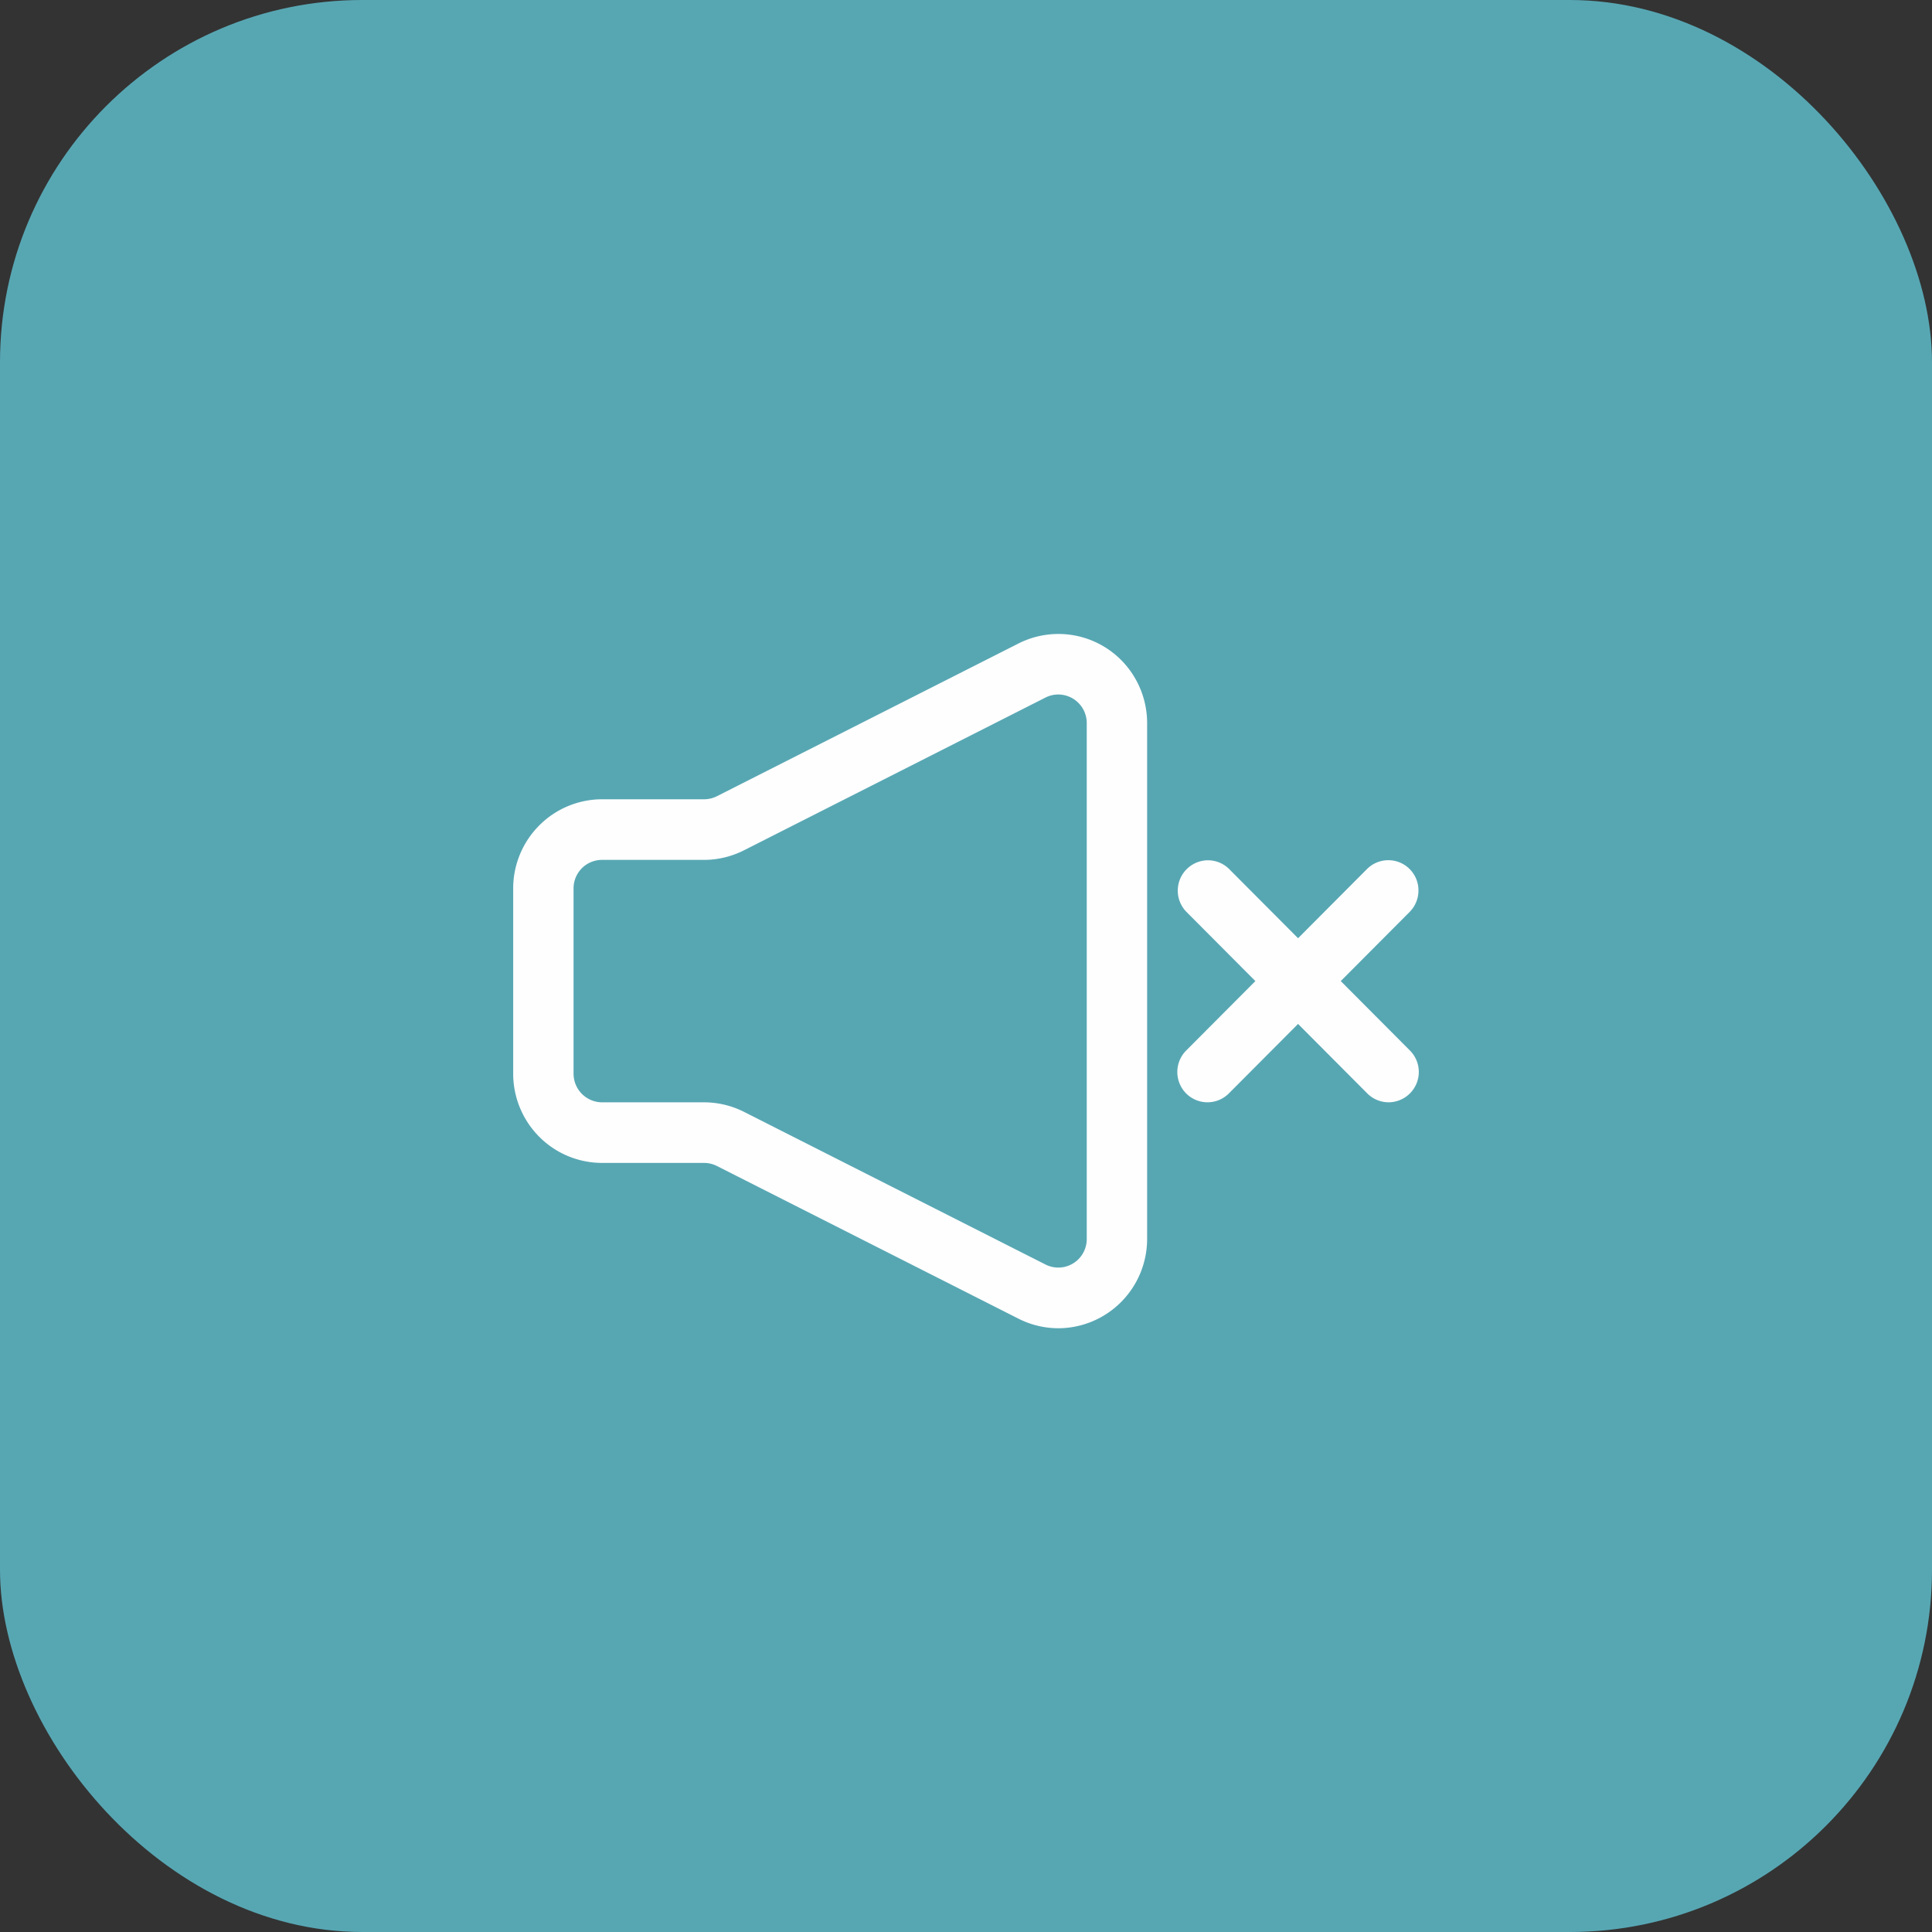 <?xml version="1.0" encoding="UTF-8"?> <svg xmlns="http://www.w3.org/2000/svg" width="64" height="64" fill="none"><rect width="100%" height="100%" fill="#333333" stroke="none"/> <rect width="64" height="64" rx="12" fill="#57A7B3"></rect> <g clip-path="url(#clip0)" fill="#FEFEFE"> <path d="M35.06 44c-.461-.001-.916-.11-1.327-.32l-9.988-5.057a.957.957 0 00-.424-.1h-3.379a2.94 2.94 0 01-2.08-.867A2.963 2.963 0 0117 35.568v-6.137c0-.783.311-1.533.863-2.087a2.94 2.94 0 012.079-.867h3.379a.94.94 0 00.425-.1l9.987-5.058a2.932 2.932 0 013.894 1.195c.245.44.373.937.373 1.44v17.09a2.966 2.966 0 01-.862 2.087A2.944 2.944 0 0135.06 44zM19.942 28.485a.942.942 0 00-.942.946v6.138a.949.949 0 00.942.947h3.379c.46 0 .913.108 1.324.315l9.989 5.058a.94.94 0 001.246-.383c.079-.141.12-.3.12-.461v-17.09a.947.947 0 00-.901-.948.939.939 0 00-.465.1l-9.988 5.06a2.945 2.945 0 01-1.325.318h-3.379zM40 36.515a.998.998 0 01-.924-.62 1.008 1.008 0 01.217-1.094l6-6.022a.998.998 0 011.695.713c.002.263-.099.517-.281.706l-6 6.023a.999.999 0 01-.707.294z"></path> <path d="M46 36.515a.999.999 0 01-.707-.294l-6-6.023a1.006 1.006 0 01.71-1.7.998.998 0 01.704.28l6 6.023A1.005 1.005 0 0146 36.515z"></path> </g> <defs> <clipPath id="clip0"> <path fill="#fff" transform="translate(17 21)" d="M0 0h30v23H0z"></path> </clipPath> </defs> </svg> 